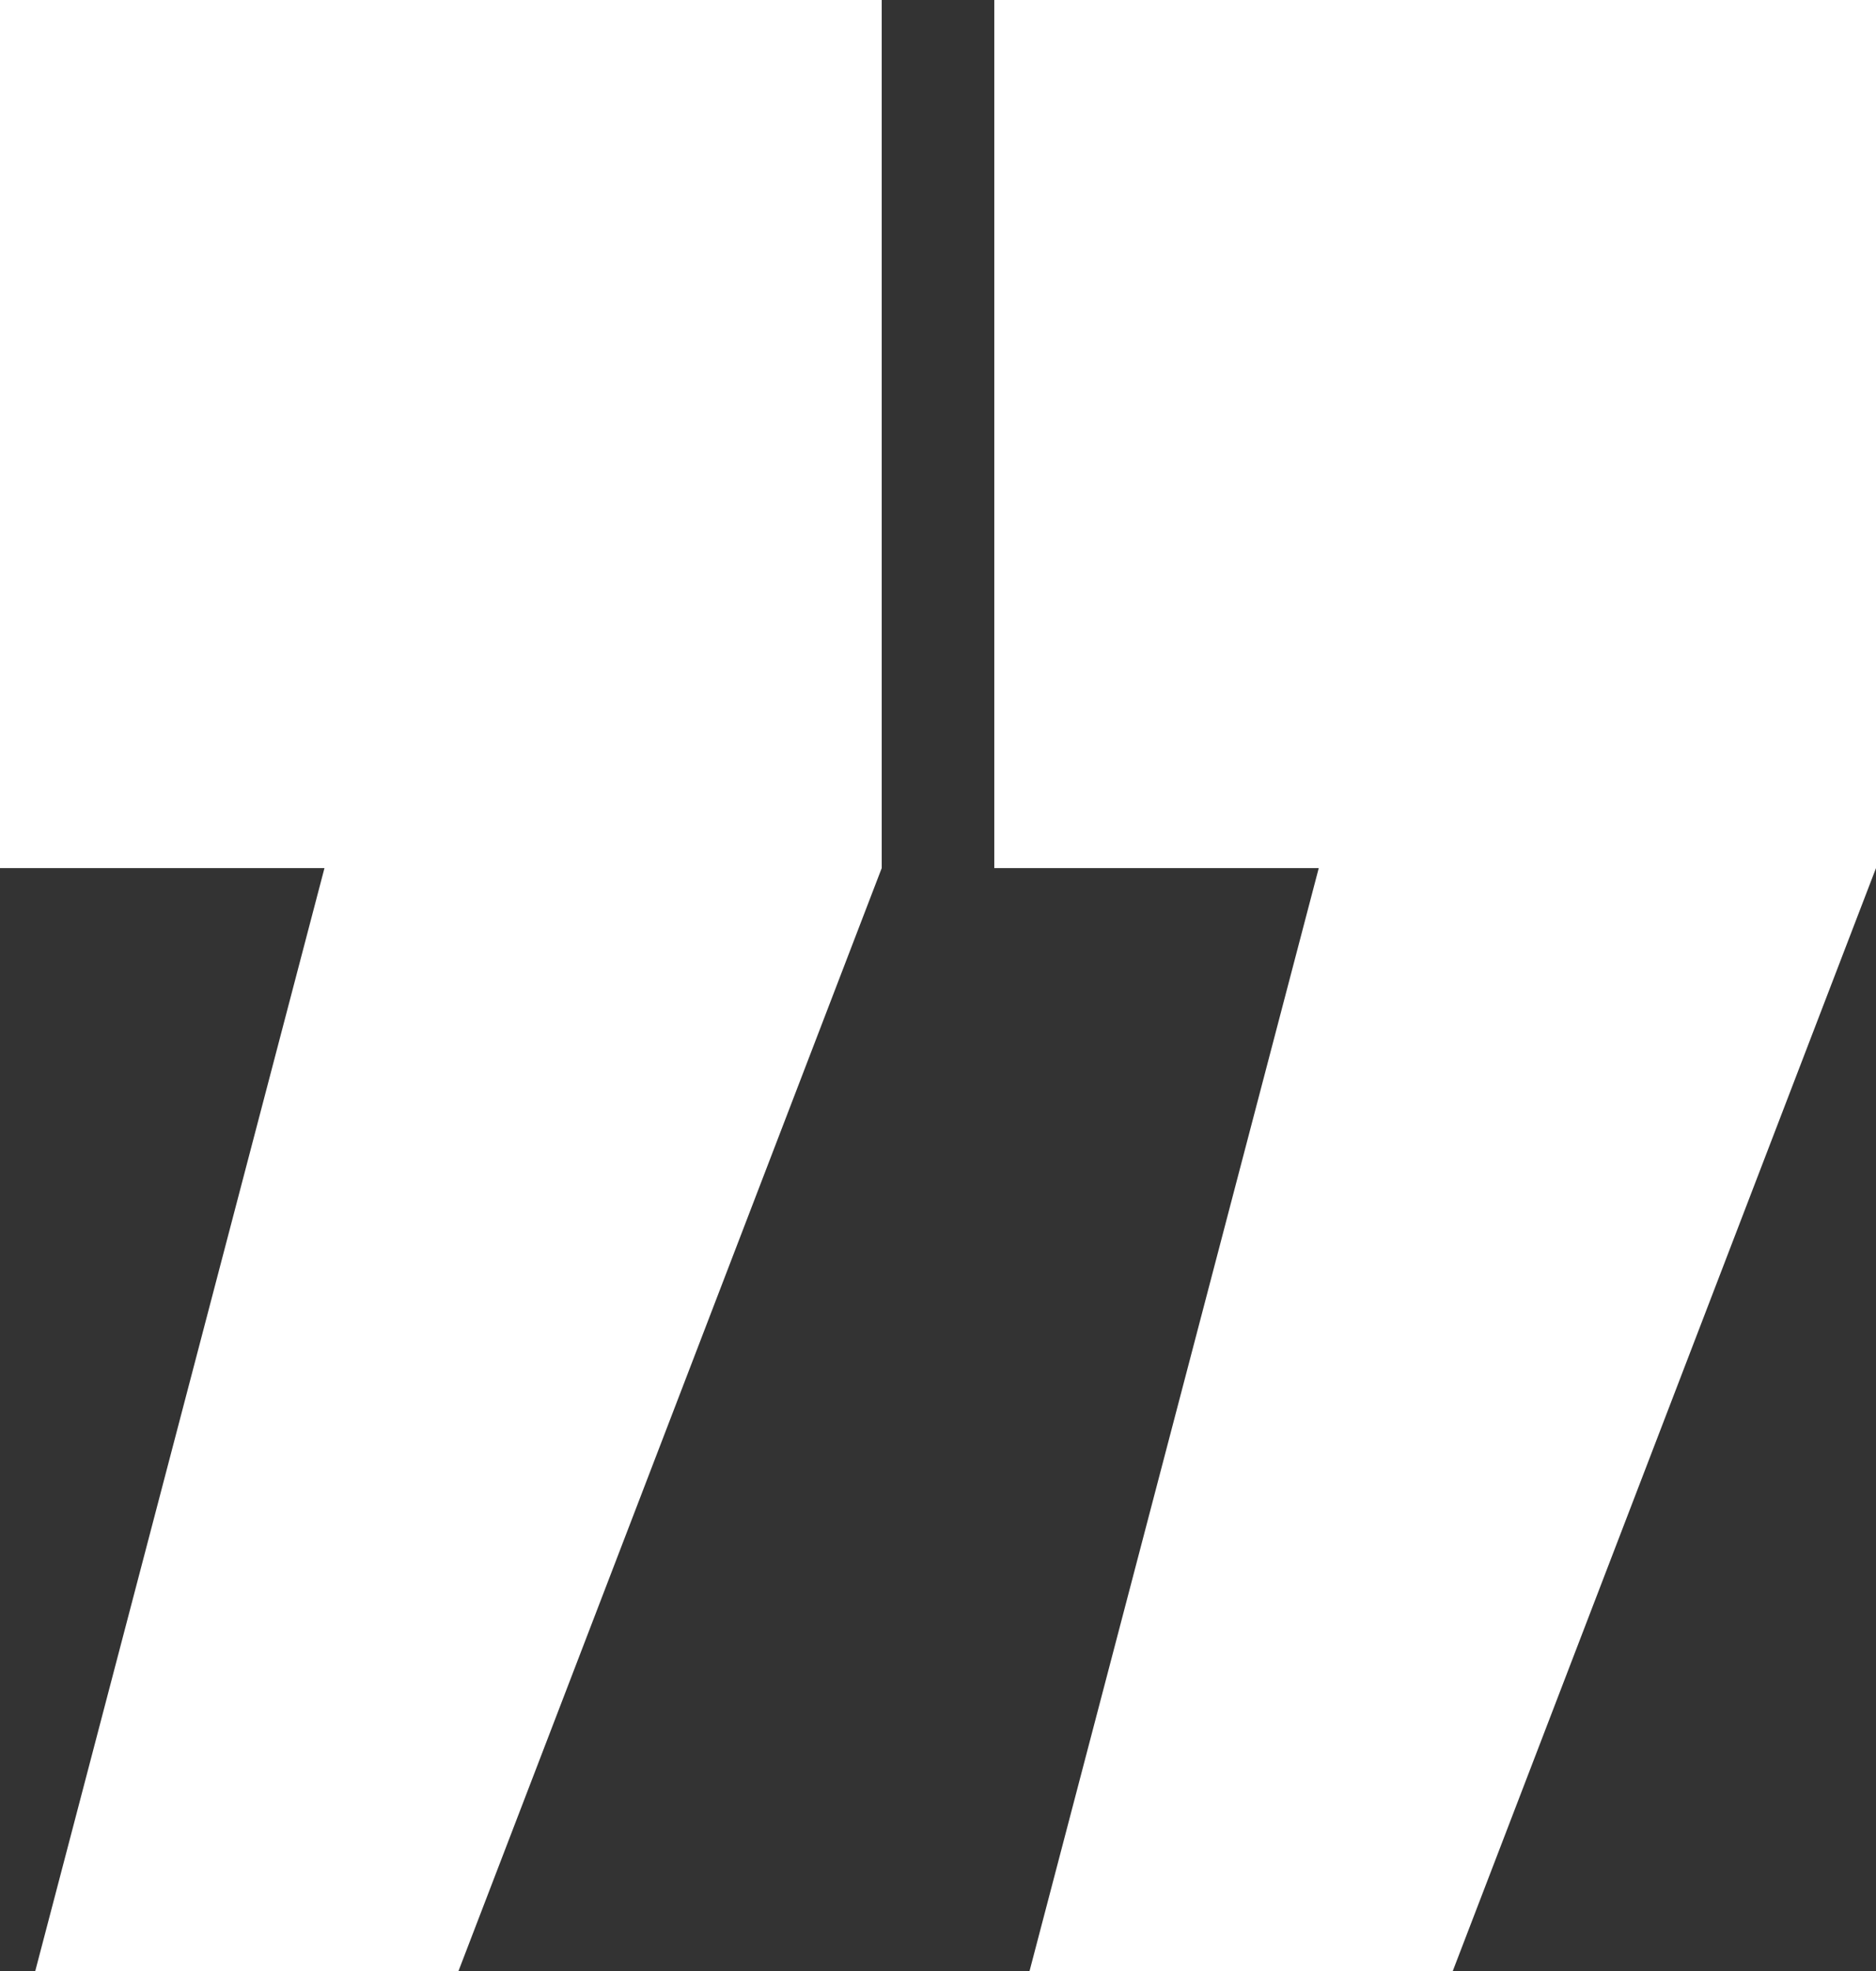 <?xml version="1.0" encoding="UTF-8"?> <svg xmlns="http://www.w3.org/2000/svg" width="200" height="210" viewBox="0 0 200 210" fill="none"><rect x="0" y="0" width="200" height="210" fill="#333333" stroke="none"/><path d="M48.88 210H3.76L34.592 92.491H94L48.88 210ZM94 0V92.491H0V0H94Z" fill="white"></path><path d="M154.88 210H109.76L140.592 92.491H200L154.88 210ZM200 0V92.491H106V0H200Z" fill="white"></path></svg> 